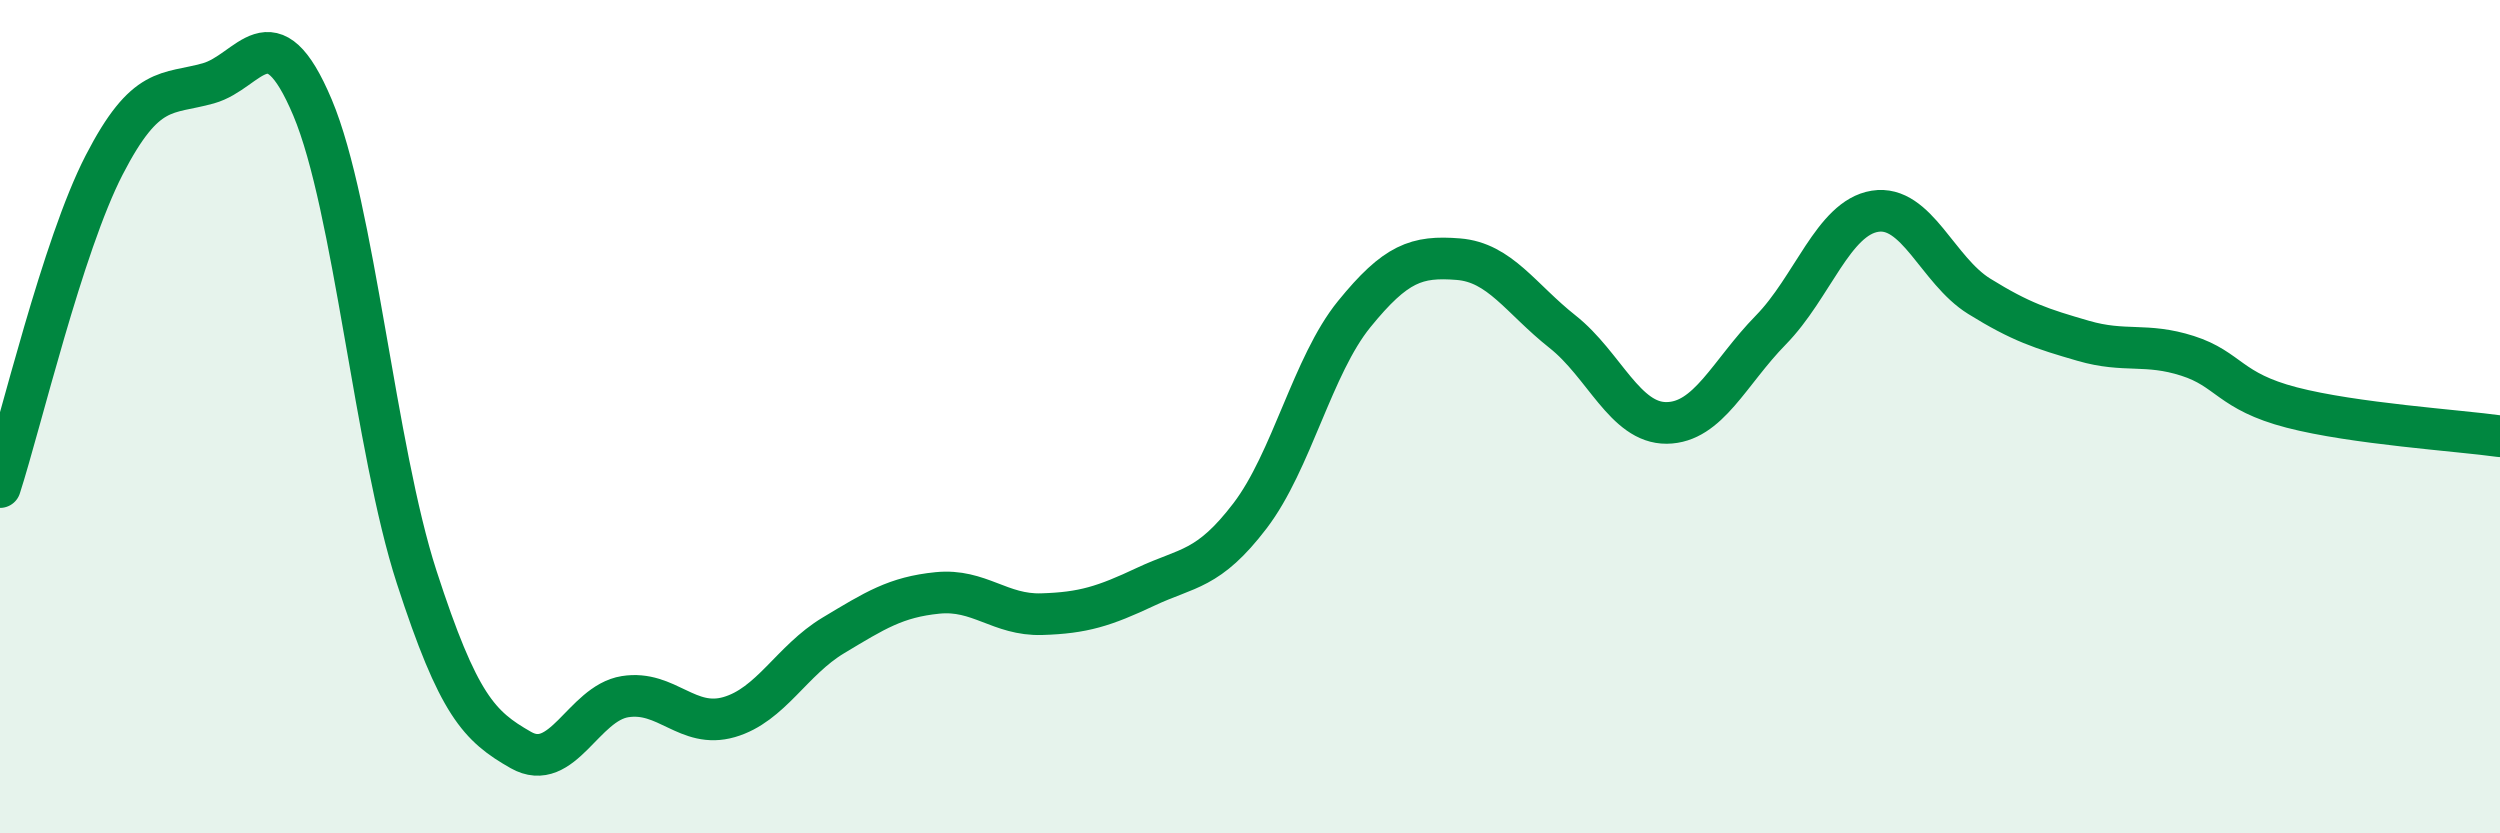 
    <svg width="60" height="20" viewBox="0 0 60 20" xmlns="http://www.w3.org/2000/svg">
      <path
        d="M 0,11.69 C 0.5,10.14 1.5,5.9 2.5,3.96 C 3.5,2.02 4,2.28 5,2 C 6,1.72 6.5,0.21 7.5,2.58 C 8.5,4.95 9,10.77 10,13.85 C 11,16.93 11.5,17.43 12.5,18 C 13.5,18.57 14,16.88 15,16.72 C 16,16.56 16.5,17.5 17.5,17.21 C 18.5,16.92 19,15.85 20,15.25 C 21,14.65 21.5,14.33 22.5,14.23 C 23.5,14.13 24,14.77 25,14.74 C 26,14.71 26.5,14.55 27.5,14.08 C 28.5,13.61 29,13.69 30,12.38 C 31,11.07 31.5,8.77 32.5,7.54 C 33.5,6.31 34,6.14 35,6.22 C 36,6.3 36.5,7.17 37.5,7.96 C 38.5,8.75 39,10.16 40,10.15 C 41,10.14 41.5,8.94 42.5,7.92 C 43.5,6.9 44,5.23 45,5.07 C 46,4.91 46.5,6.49 47.5,7.11 C 48.5,7.73 49,7.89 50,8.18 C 51,8.47 51.5,8.22 52.5,8.54 C 53.5,8.86 53.5,9.39 55,9.78 C 56.5,10.17 59,10.33 60,10.47L60 20L0 20Z"
        fill="#008740"
        opacity="0.1"
        stroke-linecap="round"
        stroke-linejoin="round"
      />
      <path
        d="M 0,11.69 C 0.5,10.14 1.5,5.9 2.5,3.96 C 3.5,2.02 4,2.28 5,2 C 6,1.72 6.5,0.21 7.5,2.58 C 8.5,4.95 9,10.77 10,13.85 C 11,16.93 11.5,17.43 12.5,18 C 13.5,18.57 14,16.88 15,16.72 C 16,16.56 16.5,17.5 17.5,17.21 C 18.5,16.92 19,15.85 20,15.25 C 21,14.65 21.5,14.33 22.5,14.23 C 23.5,14.13 24,14.77 25,14.74 C 26,14.71 26.5,14.55 27.5,14.08 C 28.5,13.61 29,13.69 30,12.38 C 31,11.07 31.5,8.77 32.5,7.54 C 33.5,6.31 34,6.14 35,6.22 C 36,6.3 36.5,7.17 37.5,7.96 C 38.5,8.75 39,10.16 40,10.15 C 41,10.14 41.5,8.94 42.5,7.92 C 43.5,6.9 44,5.23 45,5.07 C 46,4.91 46.5,6.49 47.5,7.11 C 48.5,7.73 49,7.89 50,8.18 C 51,8.47 51.5,8.22 52.5,8.54 C 53.5,8.86 53.5,9.39 55,9.78 C 56.5,10.17 59,10.33 60,10.47"
        stroke="#008740"
        stroke-width="1"
        fill="none"
        stroke-linecap="round"
        stroke-linejoin="round"
      />
    </svg>
  